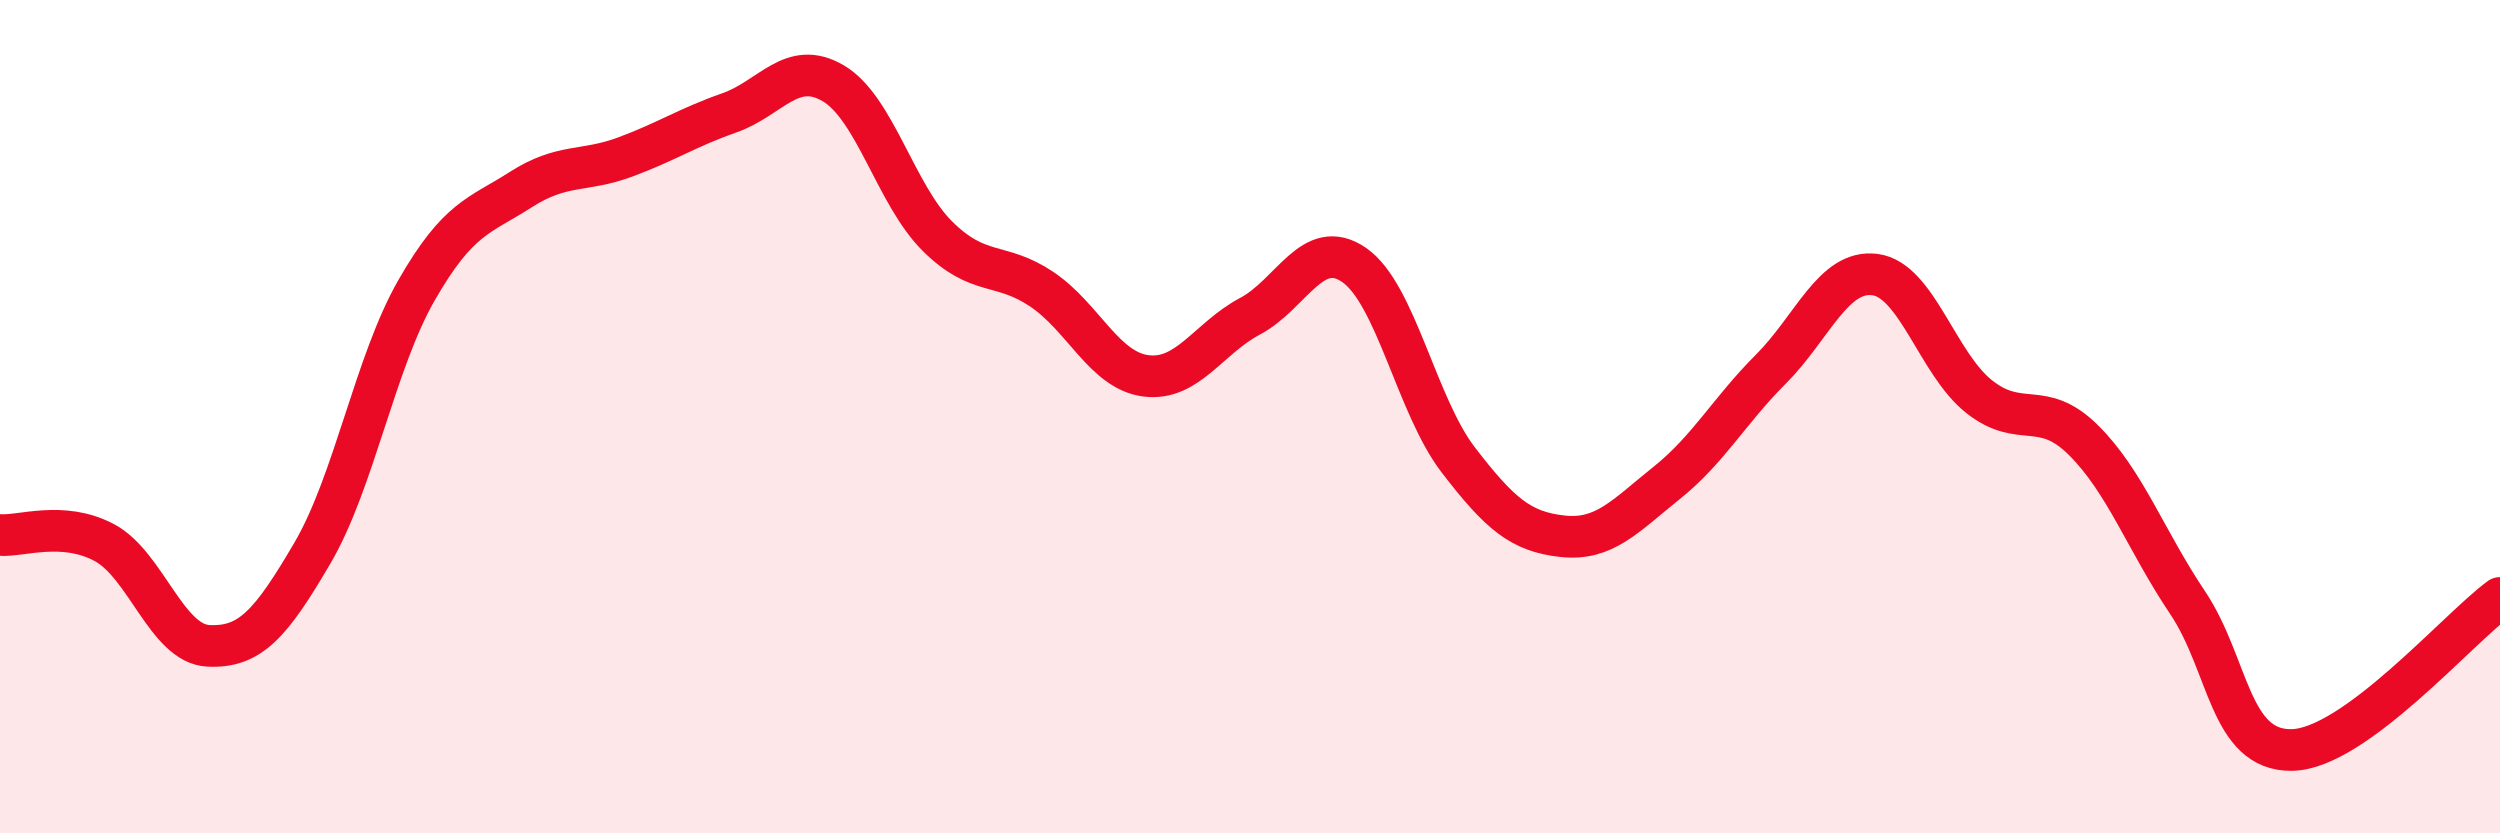 
    <svg width="60" height="20" viewBox="0 0 60 20" xmlns="http://www.w3.org/2000/svg">
      <path
        d="M 0,12.84 C 0.5,12.88 1.5,12.49 2.5,13.02 C 3.5,13.55 4,15.45 5,15.5 C 6,15.55 6.5,14.98 7.5,13.27 C 8.5,11.56 9,8.7 10,6.96 C 11,5.22 11.5,5.19 12.5,4.55 C 13.5,3.91 14,4.14 15,3.77 C 16,3.4 16.5,3.06 17.5,2.71 C 18.5,2.36 19,1.41 20,2 C 21,2.59 21.5,4.68 22.5,5.67 C 23.5,6.66 24,6.27 25,6.94 C 26,7.61 26.5,8.89 27.5,9.02 C 28.5,9.15 29,8.12 30,7.59 C 31,7.06 31.5,5.67 32.5,6.36 C 33.5,7.05 34,9.74 35,11.04 C 36,12.34 36.5,12.76 37.5,12.87 C 38.5,12.98 39,12.39 40,11.59 C 41,10.79 41.5,9.86 42.5,8.86 C 43.5,7.86 44,6.46 45,6.59 C 46,6.72 46.5,8.73 47.5,9.52 C 48.5,10.31 49,9.57 50,10.56 C 51,11.55 51.5,12.97 52.5,14.46 C 53.5,15.95 53.5,18.02 55,18 C 56.5,17.98 59,15.08 60,14.35L60 20L0 20Z"
        fill="#EB0A25"
        opacity="0.1"
        stroke-linecap="round"
        stroke-linejoin="round"
      />
      <path
        d="M 0,12.84 C 0.5,12.88 1.5,12.49 2.5,13.02 C 3.5,13.55 4,15.45 5,15.5 C 6,15.55 6.5,14.98 7.5,13.27 C 8.5,11.56 9,8.7 10,6.96 C 11,5.22 11.5,5.19 12.5,4.55 C 13.5,3.91 14,4.14 15,3.77 C 16,3.4 16.5,3.06 17.5,2.71 C 18.5,2.36 19,1.41 20,2 C 21,2.59 21.5,4.68 22.5,5.67 C 23.5,6.66 24,6.27 25,6.94 C 26,7.61 26.5,8.89 27.5,9.02 C 28.5,9.15 29,8.12 30,7.59 C 31,7.06 31.5,5.67 32.5,6.36 C 33.5,7.05 34,9.74 35,11.04 C 36,12.34 36.5,12.76 37.5,12.87 C 38.5,12.98 39,12.39 40,11.59 C 41,10.79 41.5,9.86 42.5,8.86 C 43.5,7.86 44,6.46 45,6.59 C 46,6.72 46.5,8.73 47.5,9.52 C 48.5,10.31 49,9.57 50,10.56 C 51,11.55 51.5,12.97 52.5,14.46 C 53.5,15.95 53.5,18.02 55,18 C 56.5,17.98 59,15.08 60,14.35"
        stroke="#EB0A25"
        stroke-width="1"
        fill="none"
        stroke-linecap="round"
        stroke-linejoin="round"
      />
    </svg>
  